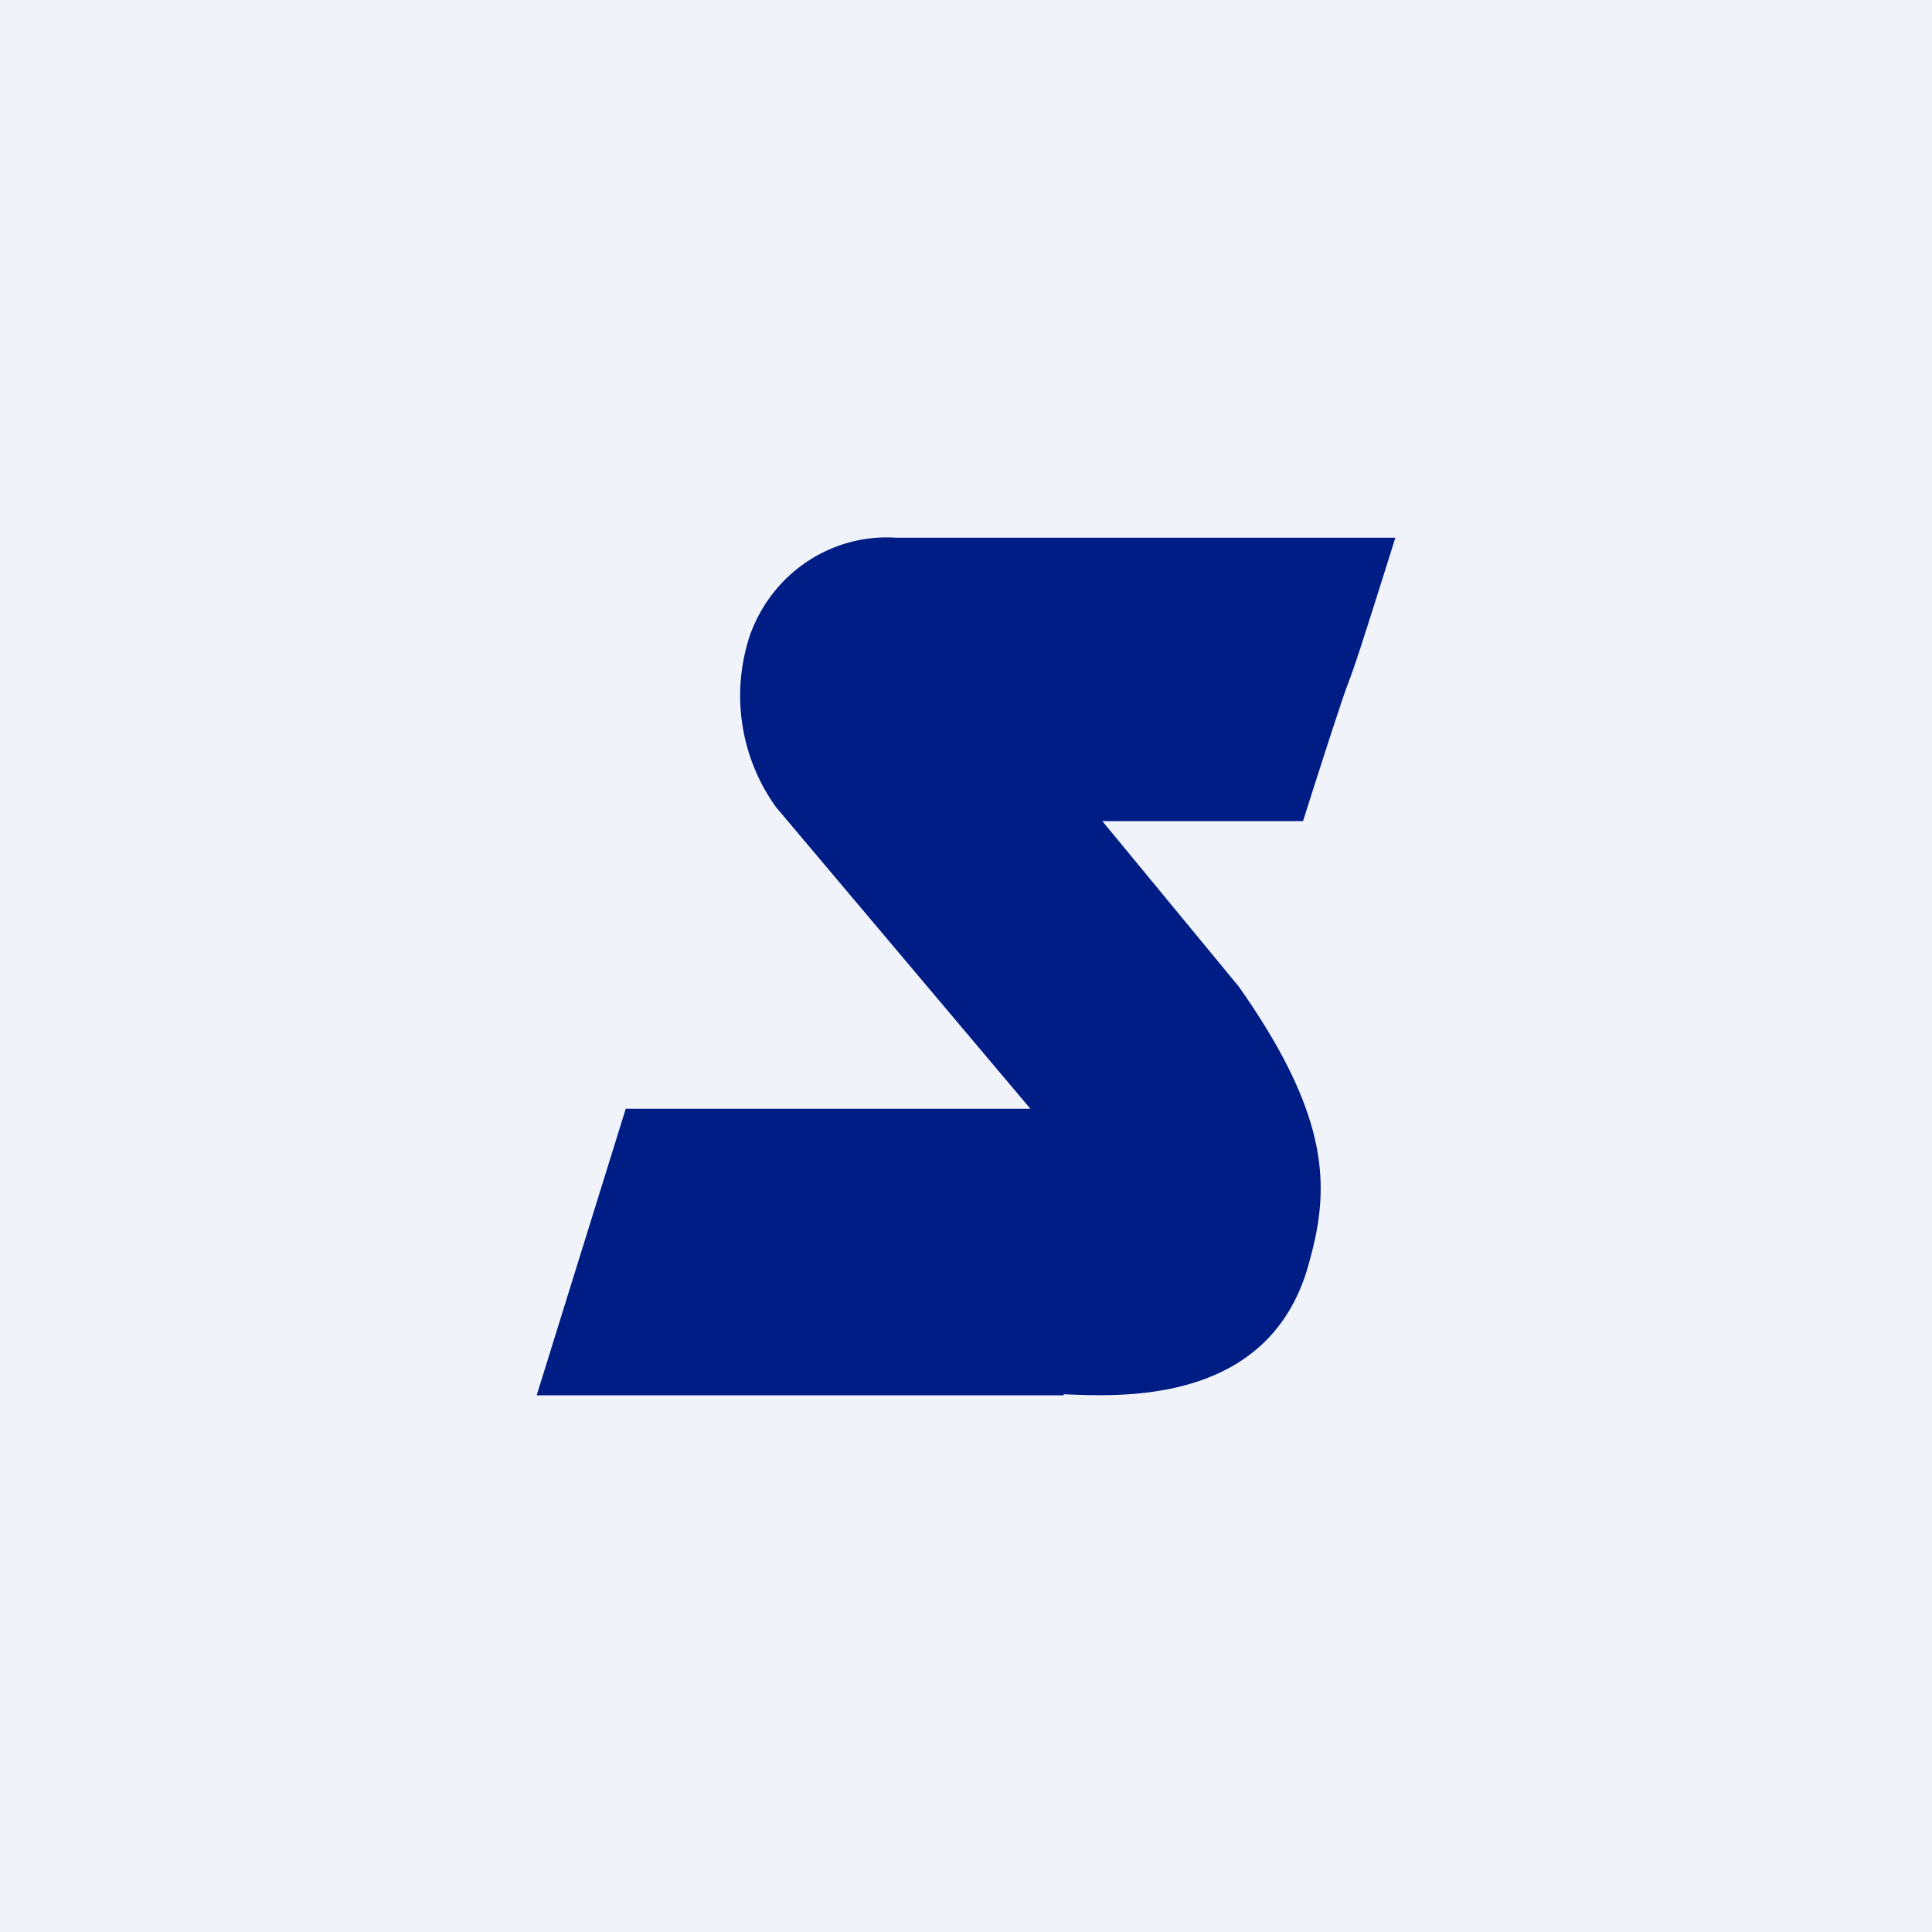 <!-- by TradingView --><svg xmlns="http://www.w3.org/2000/svg" width="18" height="18" viewBox="0 0 18 18"><path d="M18 0H0v18h18V0Z" fill="#F0F3FA"/><path d="M9.91 13H5l.83-2.67H9.6L7.23 7.52a1.78 1.78 0 0 1-.24-1.61c.22-.6.79-.94 1.36-.9H13c-.68 2.17-.17.47-.86 2.64h-1.87l1.27 1.54c.86 1.22.85 1.88.66 2.56-.35 1.35-1.77 1.26-2.29 1.24Z" fill="#001C85"/></svg>